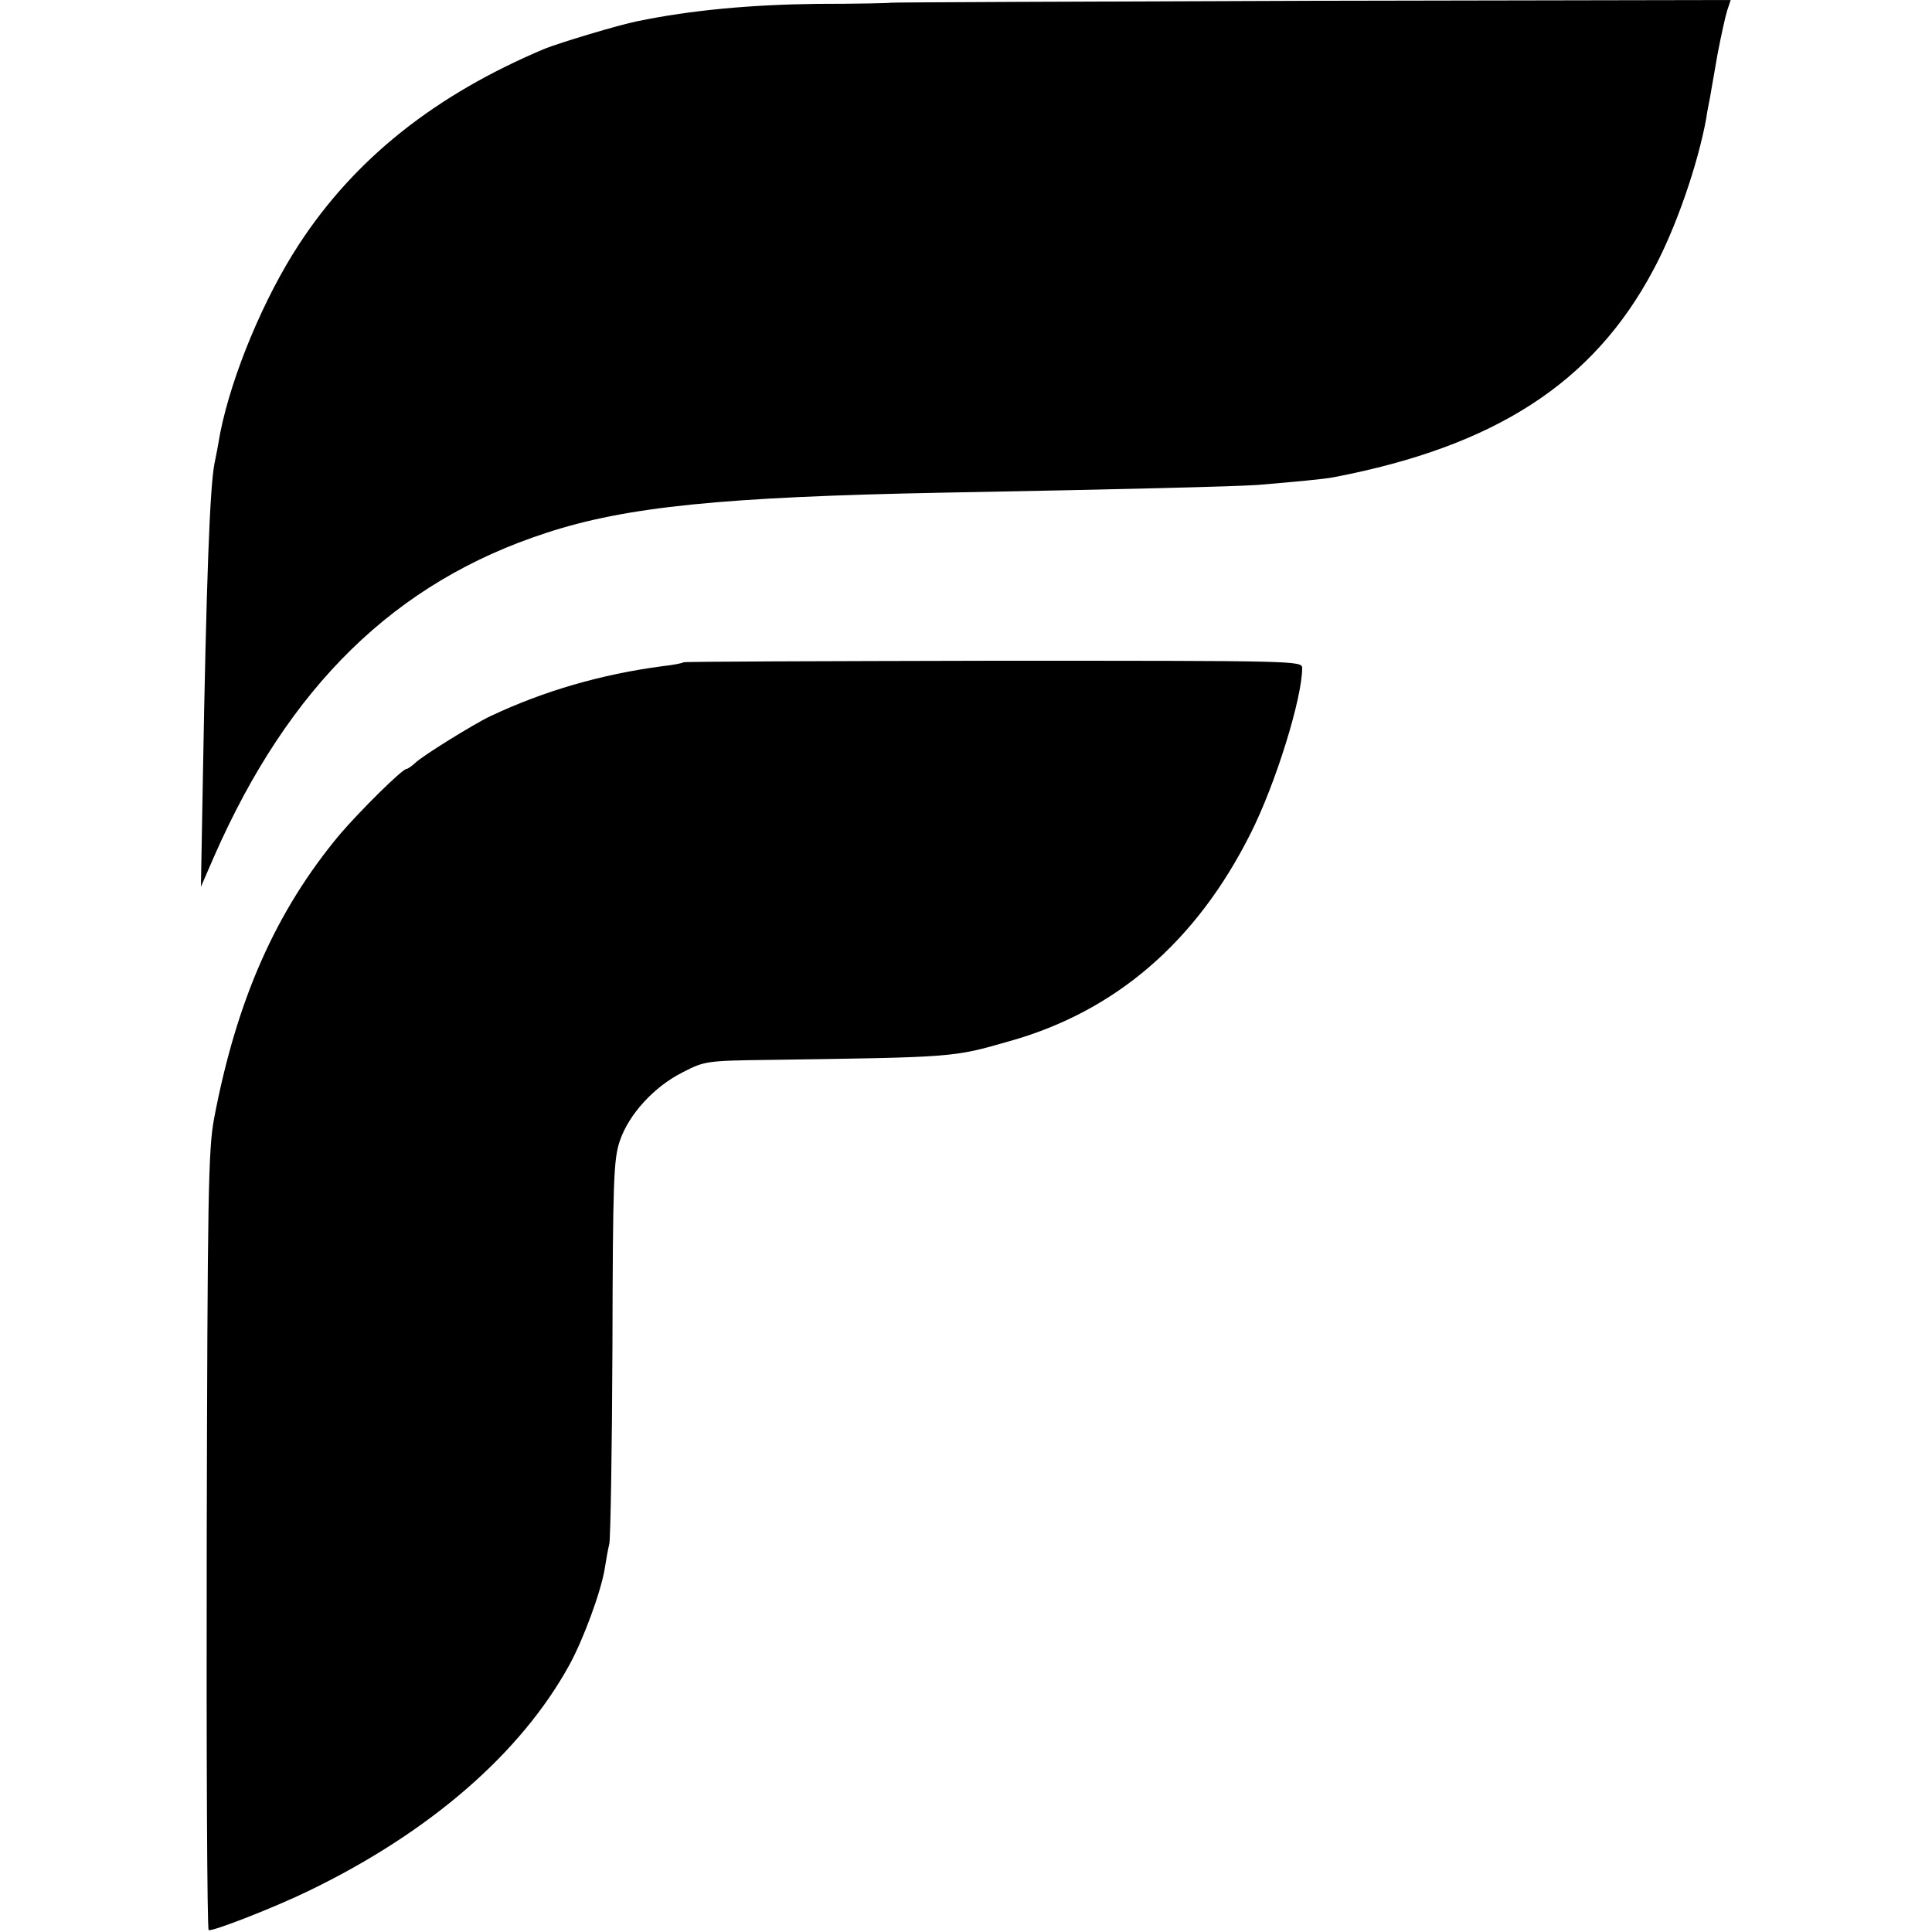 <?xml version="1.0" standalone="no"?>
<!DOCTYPE svg PUBLIC "-//W3C//DTD SVG 20010904//EN"
 "http://www.w3.org/TR/2001/REC-SVG-20010904/DTD/svg10.dtd">
<svg version="1.0" xmlns="http://www.w3.org/2000/svg"
 width="500pt" height="500pt" viewBox="0 0 500 500"
 preserveAspectRatio="xMidYMid meet">
<g transform="translate(0,500) scale(0.1,-0.1)"
fill="#000000" stroke="none">
<path d="M2306 4993 c-1 -1 -87 -3 -191 -3 -170 -2 -326 -16 -466 -45 -46 -9
-202 -56 -239 -71 -283 -119 -491 -284 -636 -506 -91 -139 -174 -338 -204
-488 -5 -30 -12 -66 -15 -80 -12 -61 -21 -303 -30 -815 l-5 -280 33 76 c194
443 470 713 861 840 207 68 458 93 1026 104 489 9 755 16 815 20 95 8 172 15
197 20 417 80 671 244 826 535 59 109 116 274 138 395 1 11 6 34 9 50 3 17 12
68 20 115 9 47 20 97 25 113 l9 27 -1085 -2 c-597 -2 -1087 -4 -1088 -5z"/>
<path d="M1769 3286 c-2 -2 -26 -7 -54 -10 -159 -21 -307 -64 -445 -129 -41
-19 -180 -105 -196 -122 -9 -8 -19 -15 -22 -15 -11 0 -121 -109 -173 -170
-166 -199 -267 -429 -325 -735 -15 -80 -17 -196 -19 -1093 -1 -552 1 -1005 5
-1007 8 -5 172 59 260 102 314 152 549 357 674 585 36 66 81 188 91 248 3 19
8 49 12 65 3 17 7 246 8 510 1 430 3 485 19 532 23 69 89 141 163 178 56 29
62 30 223 32 479 7 475 6 621 48 276 77 485 258 625 537 65 128 134 351 134
429 0 19 -12 19 -799 19 -439 -1 -800 -2 -802 -4z"/>
</g>
</svg>
